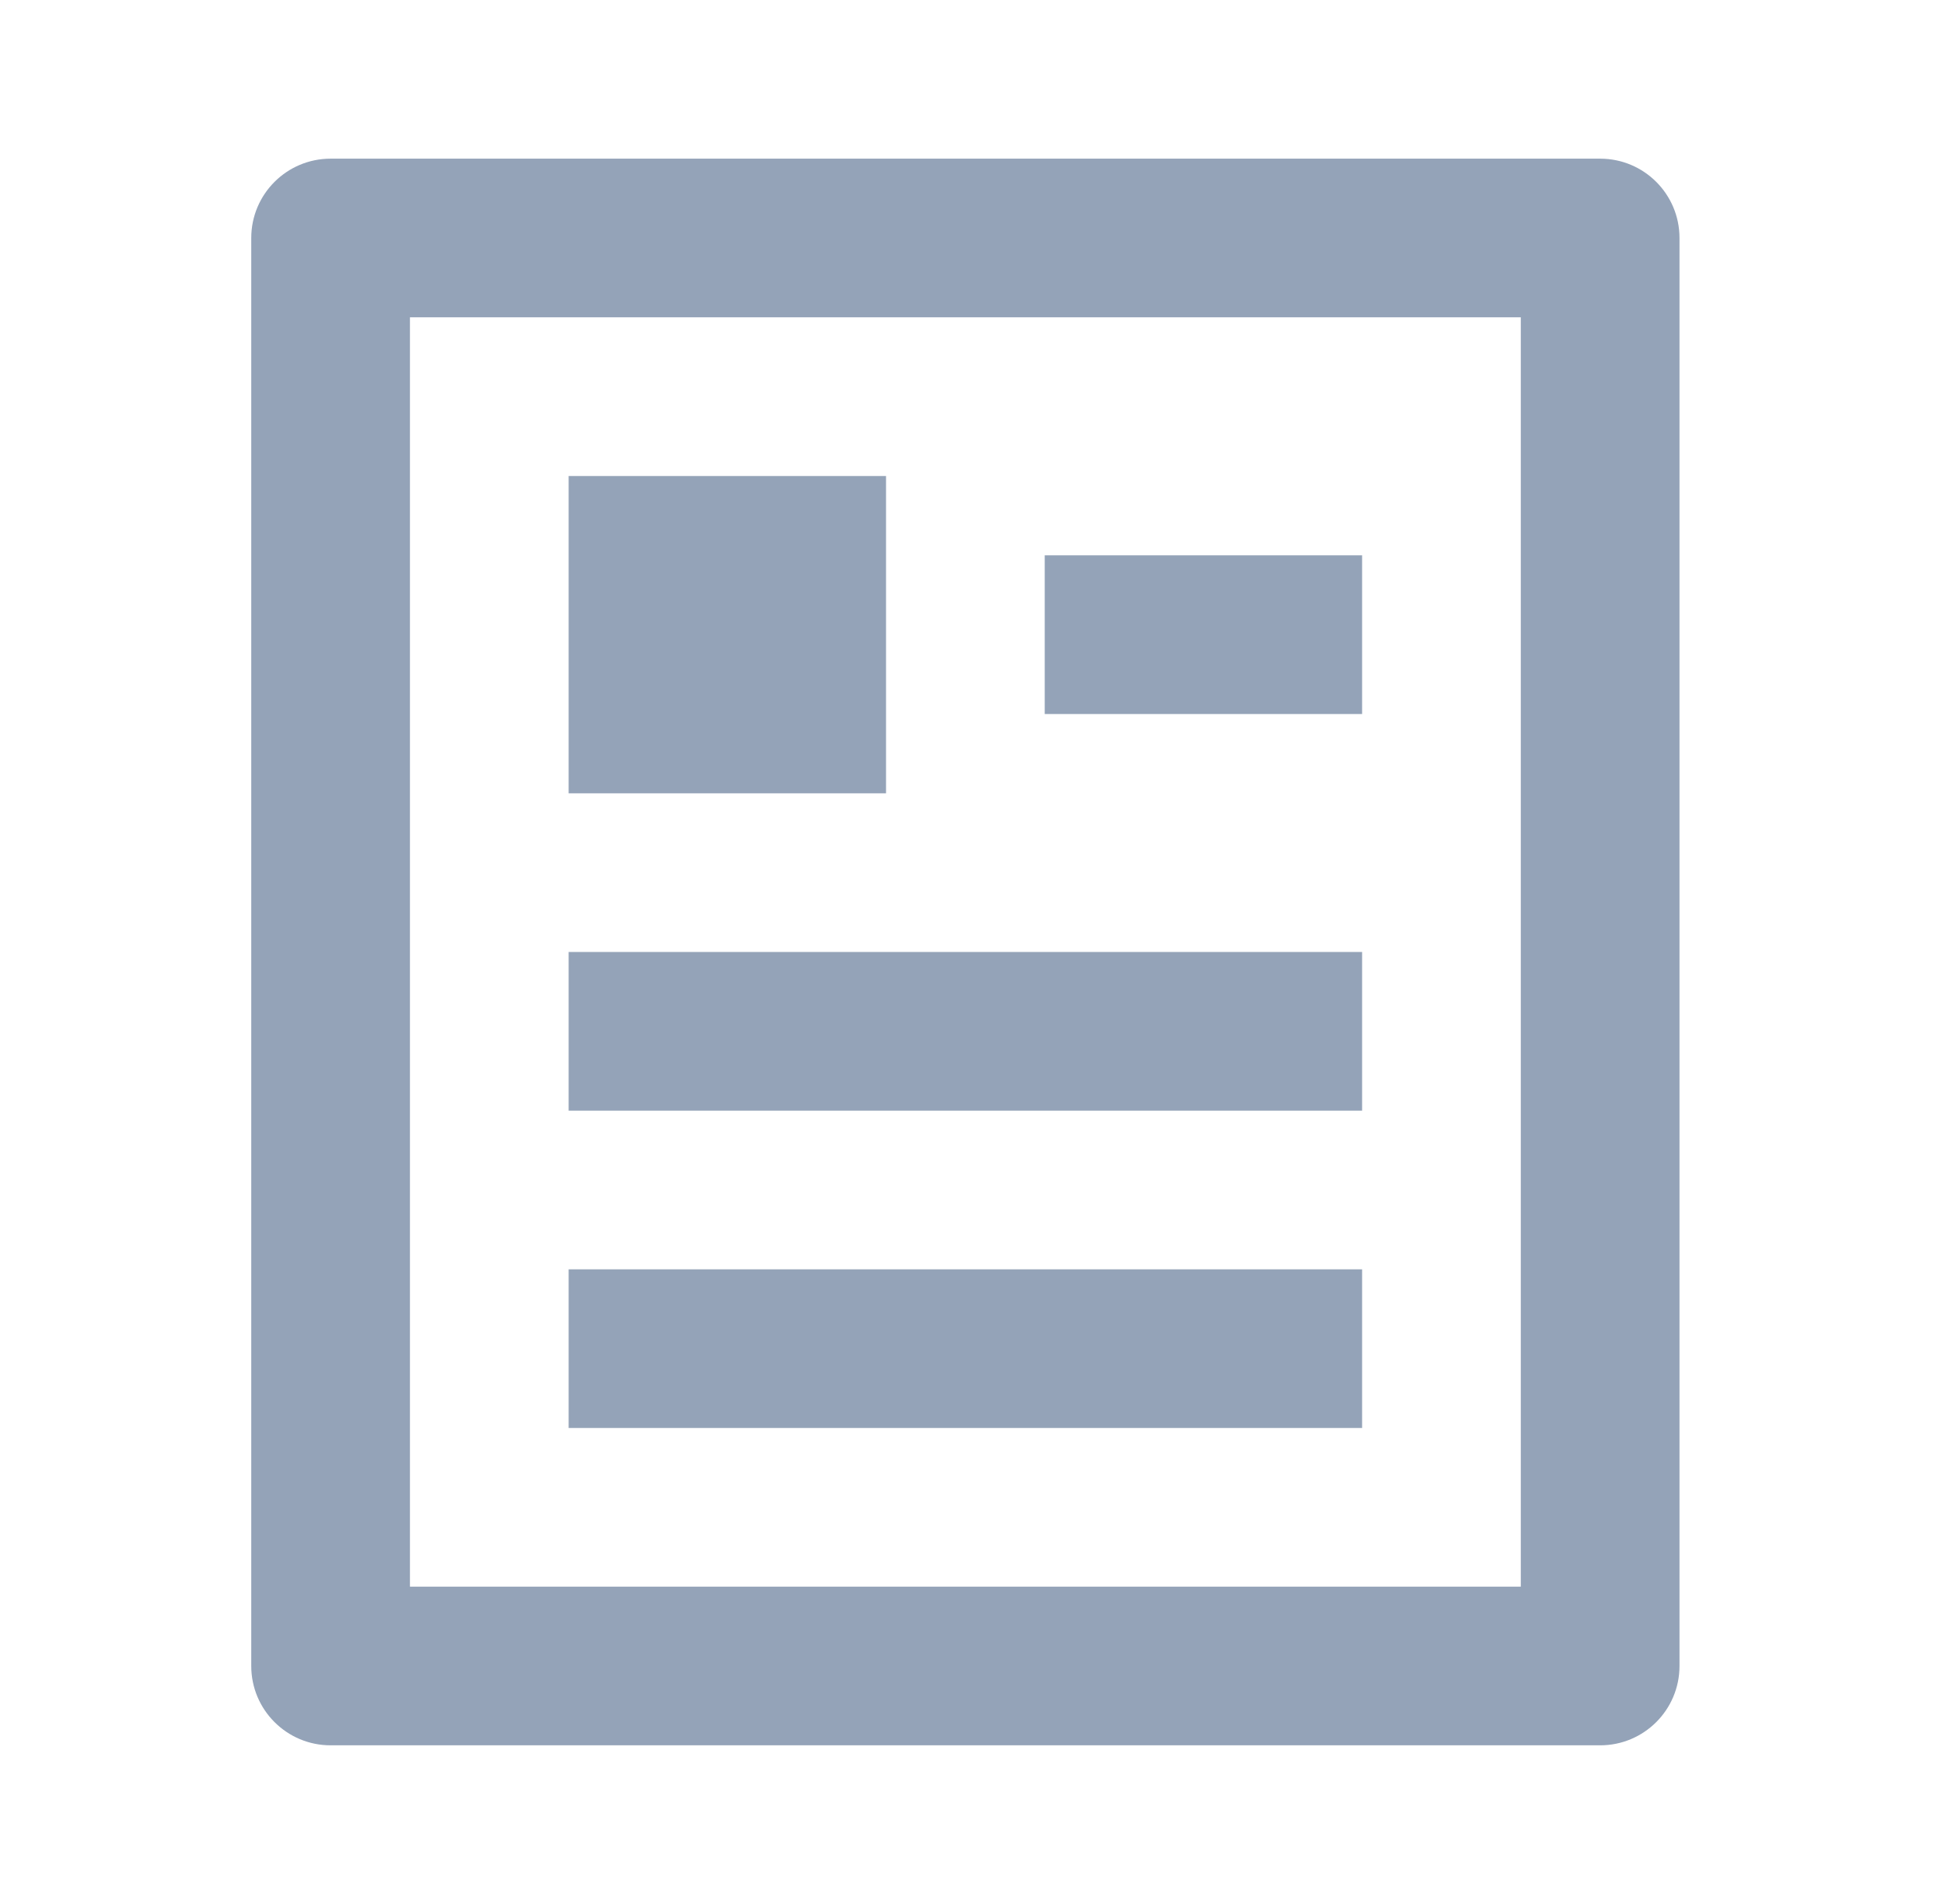 <svg width="49" height="48" viewBox="0 0 49 48" fill="none" xmlns="http://www.w3.org/2000/svg">
<g id="Frame">
<path id="Vector" d="M40.333 44H8.333C7.229 44 6.333 43.105 6.333 42V6C6.333 4.895 7.229 4 8.333 4H40.333C41.438 4 42.333 4.895 42.333 6V42C42.333 43.105 41.438 44 40.333 44ZM38.333 40V8H10.333V40H38.333ZM14.333 12H22.333V20H14.333V12ZM14.333 24H34.333V28H14.333V24ZM14.333 32H34.333V36H14.333V32ZM26.333 14H34.333V18H26.333V14Z" fill="#94A3B8"/>
</g>
</svg>
